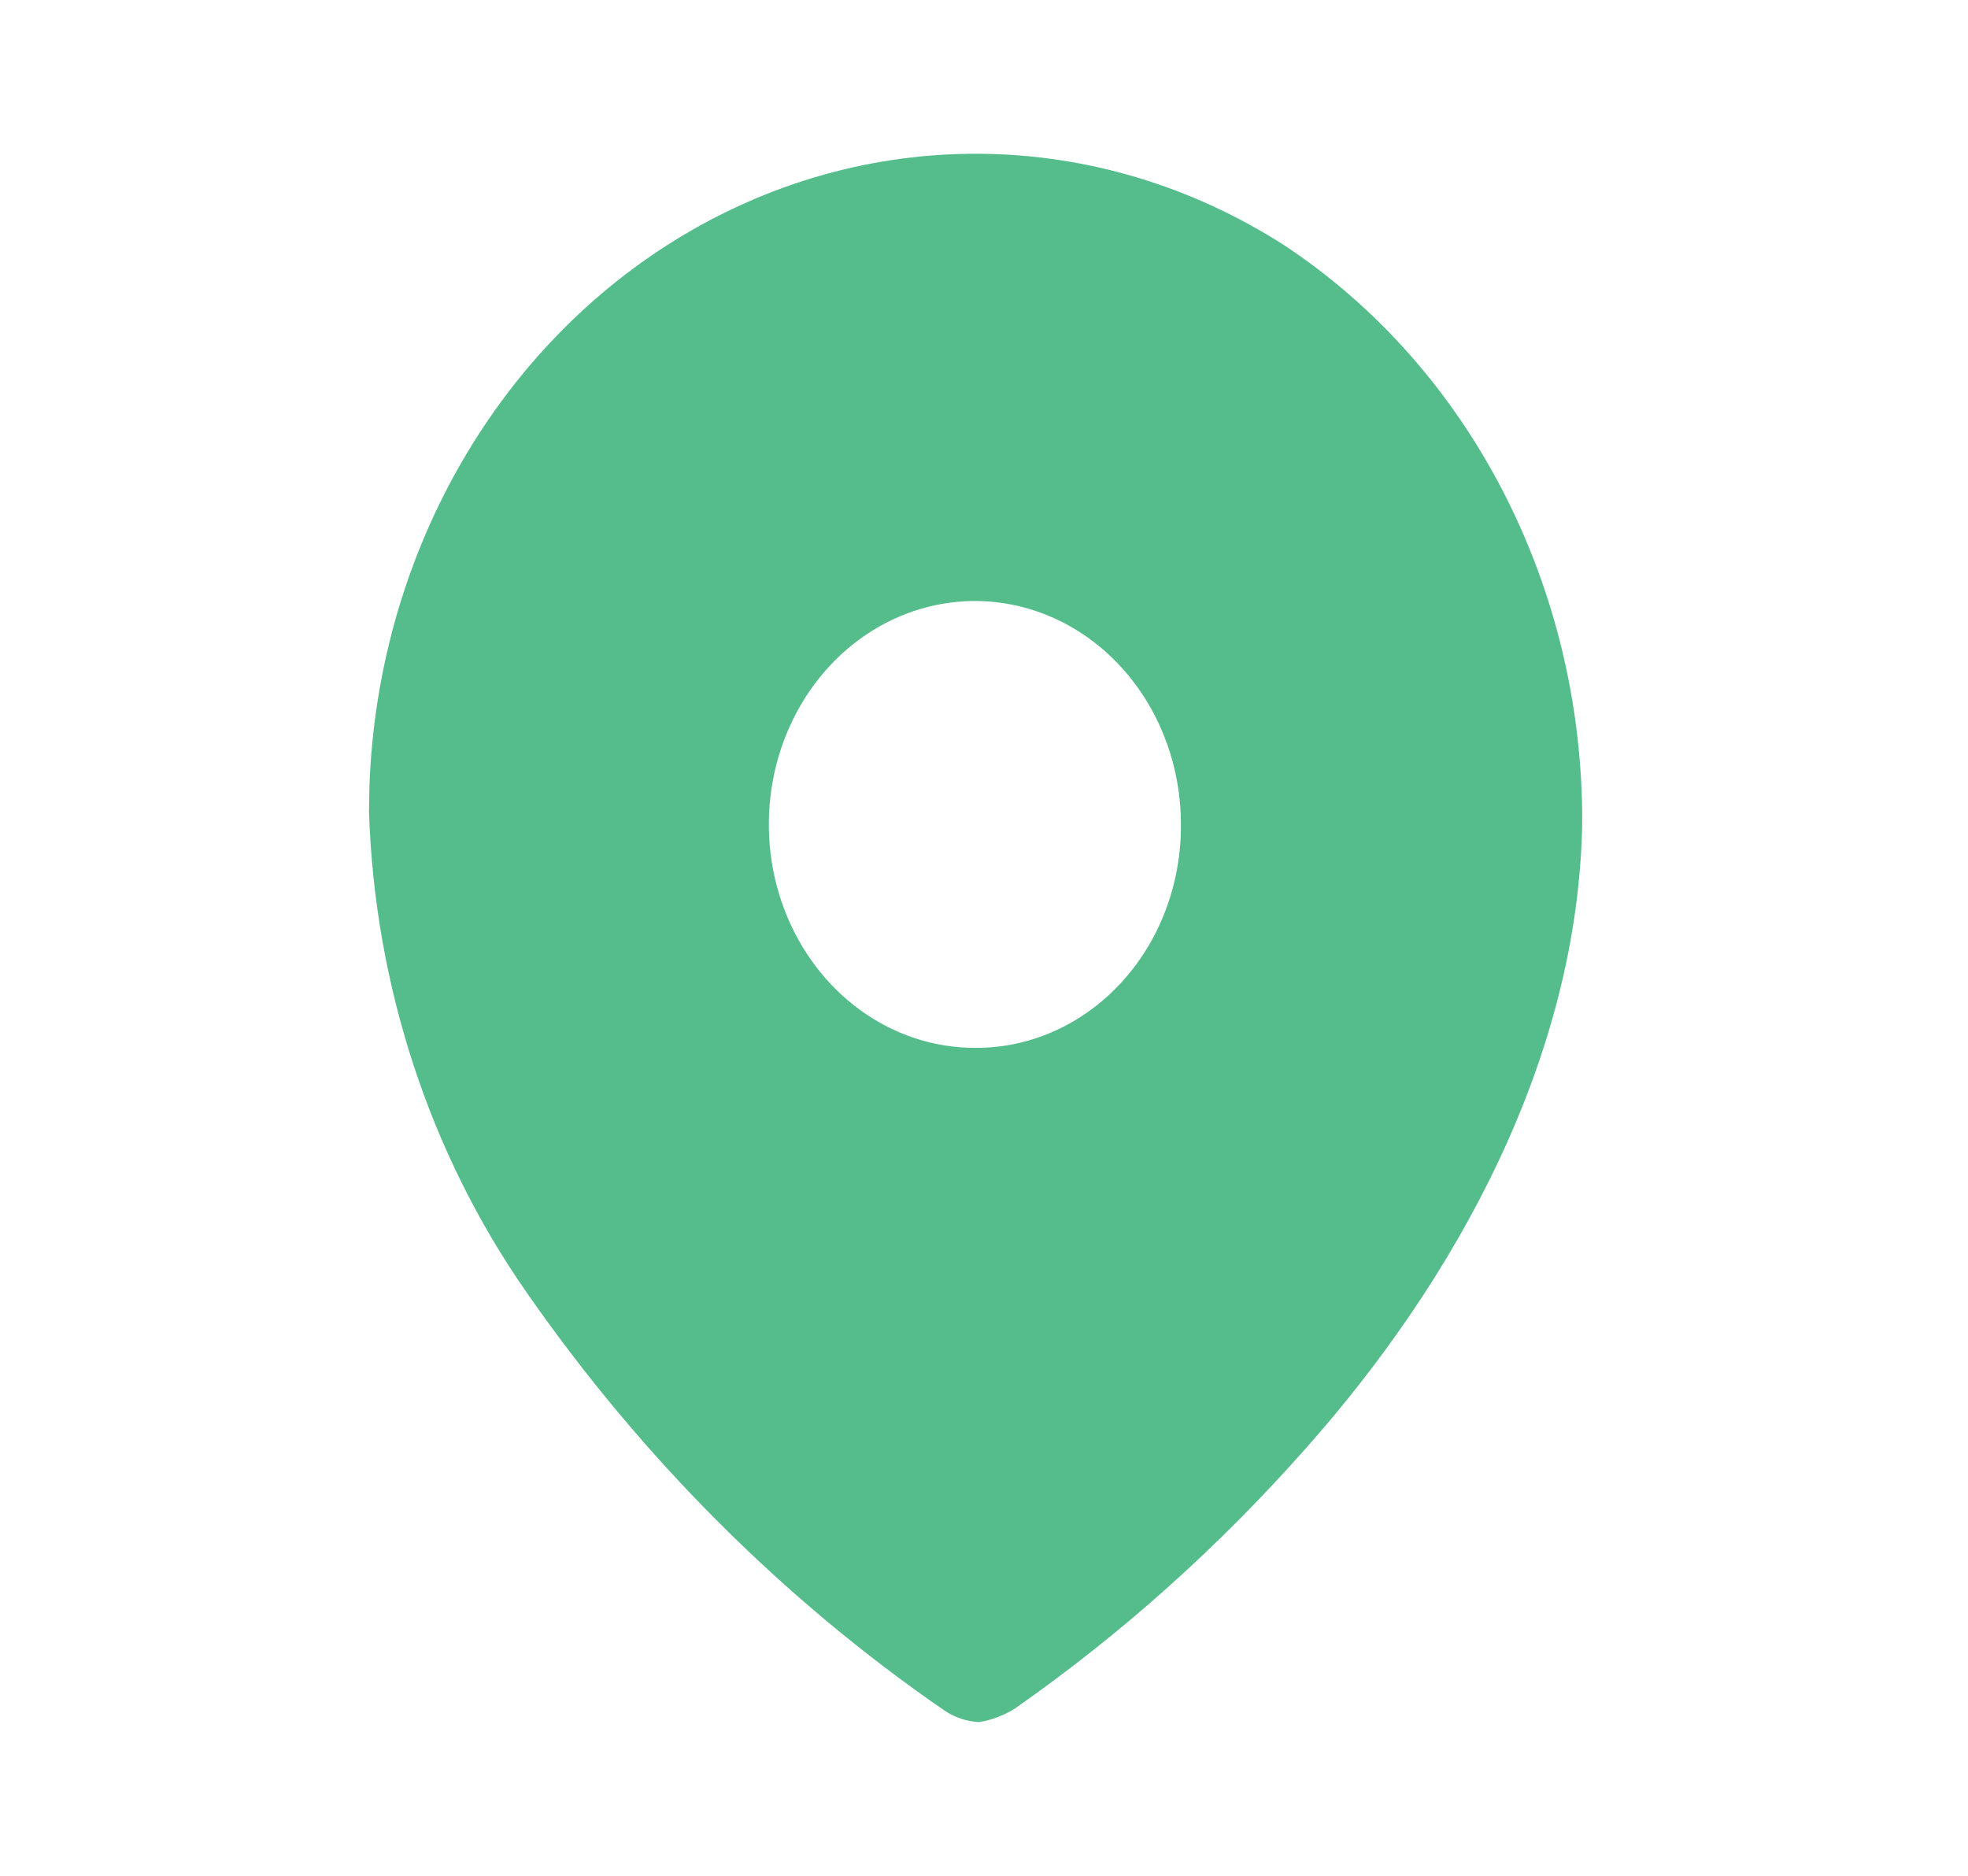 <svg width="64" height="61" viewBox="0 0 64 61" fill="none" xmlns="http://www.w3.org/2000/svg">
<path d="M21.953 7.81C28.11 4.002 35.678 4.068 41.778 7.985C47.818 11.981 51.488 19.113 51.454 26.784C51.313 34.406 47.377 41.57 42.457 47.108C39.618 50.319 36.441 53.158 32.992 55.568C32.637 55.787 32.248 55.933 31.844 56C31.456 55.982 31.077 55.86 30.743 55.644C25.478 52.024 20.858 47.402 17.108 42.002C13.969 37.494 12.185 32.048 12 26.403L12.014 25.582C12.27 18.214 16.015 11.483 21.953 7.81ZM34.284 20.104C31.781 18.972 28.895 19.587 26.974 21.663C25.053 23.739 24.475 26.866 25.511 29.584C26.547 32.303 28.991 34.075 31.704 34.075C33.48 34.089 35.188 33.331 36.447 31.971C37.706 30.611 38.41 28.762 38.404 26.835C38.414 23.894 36.787 21.237 34.284 20.104Z" fill="#55BD8B"/>
</svg>
